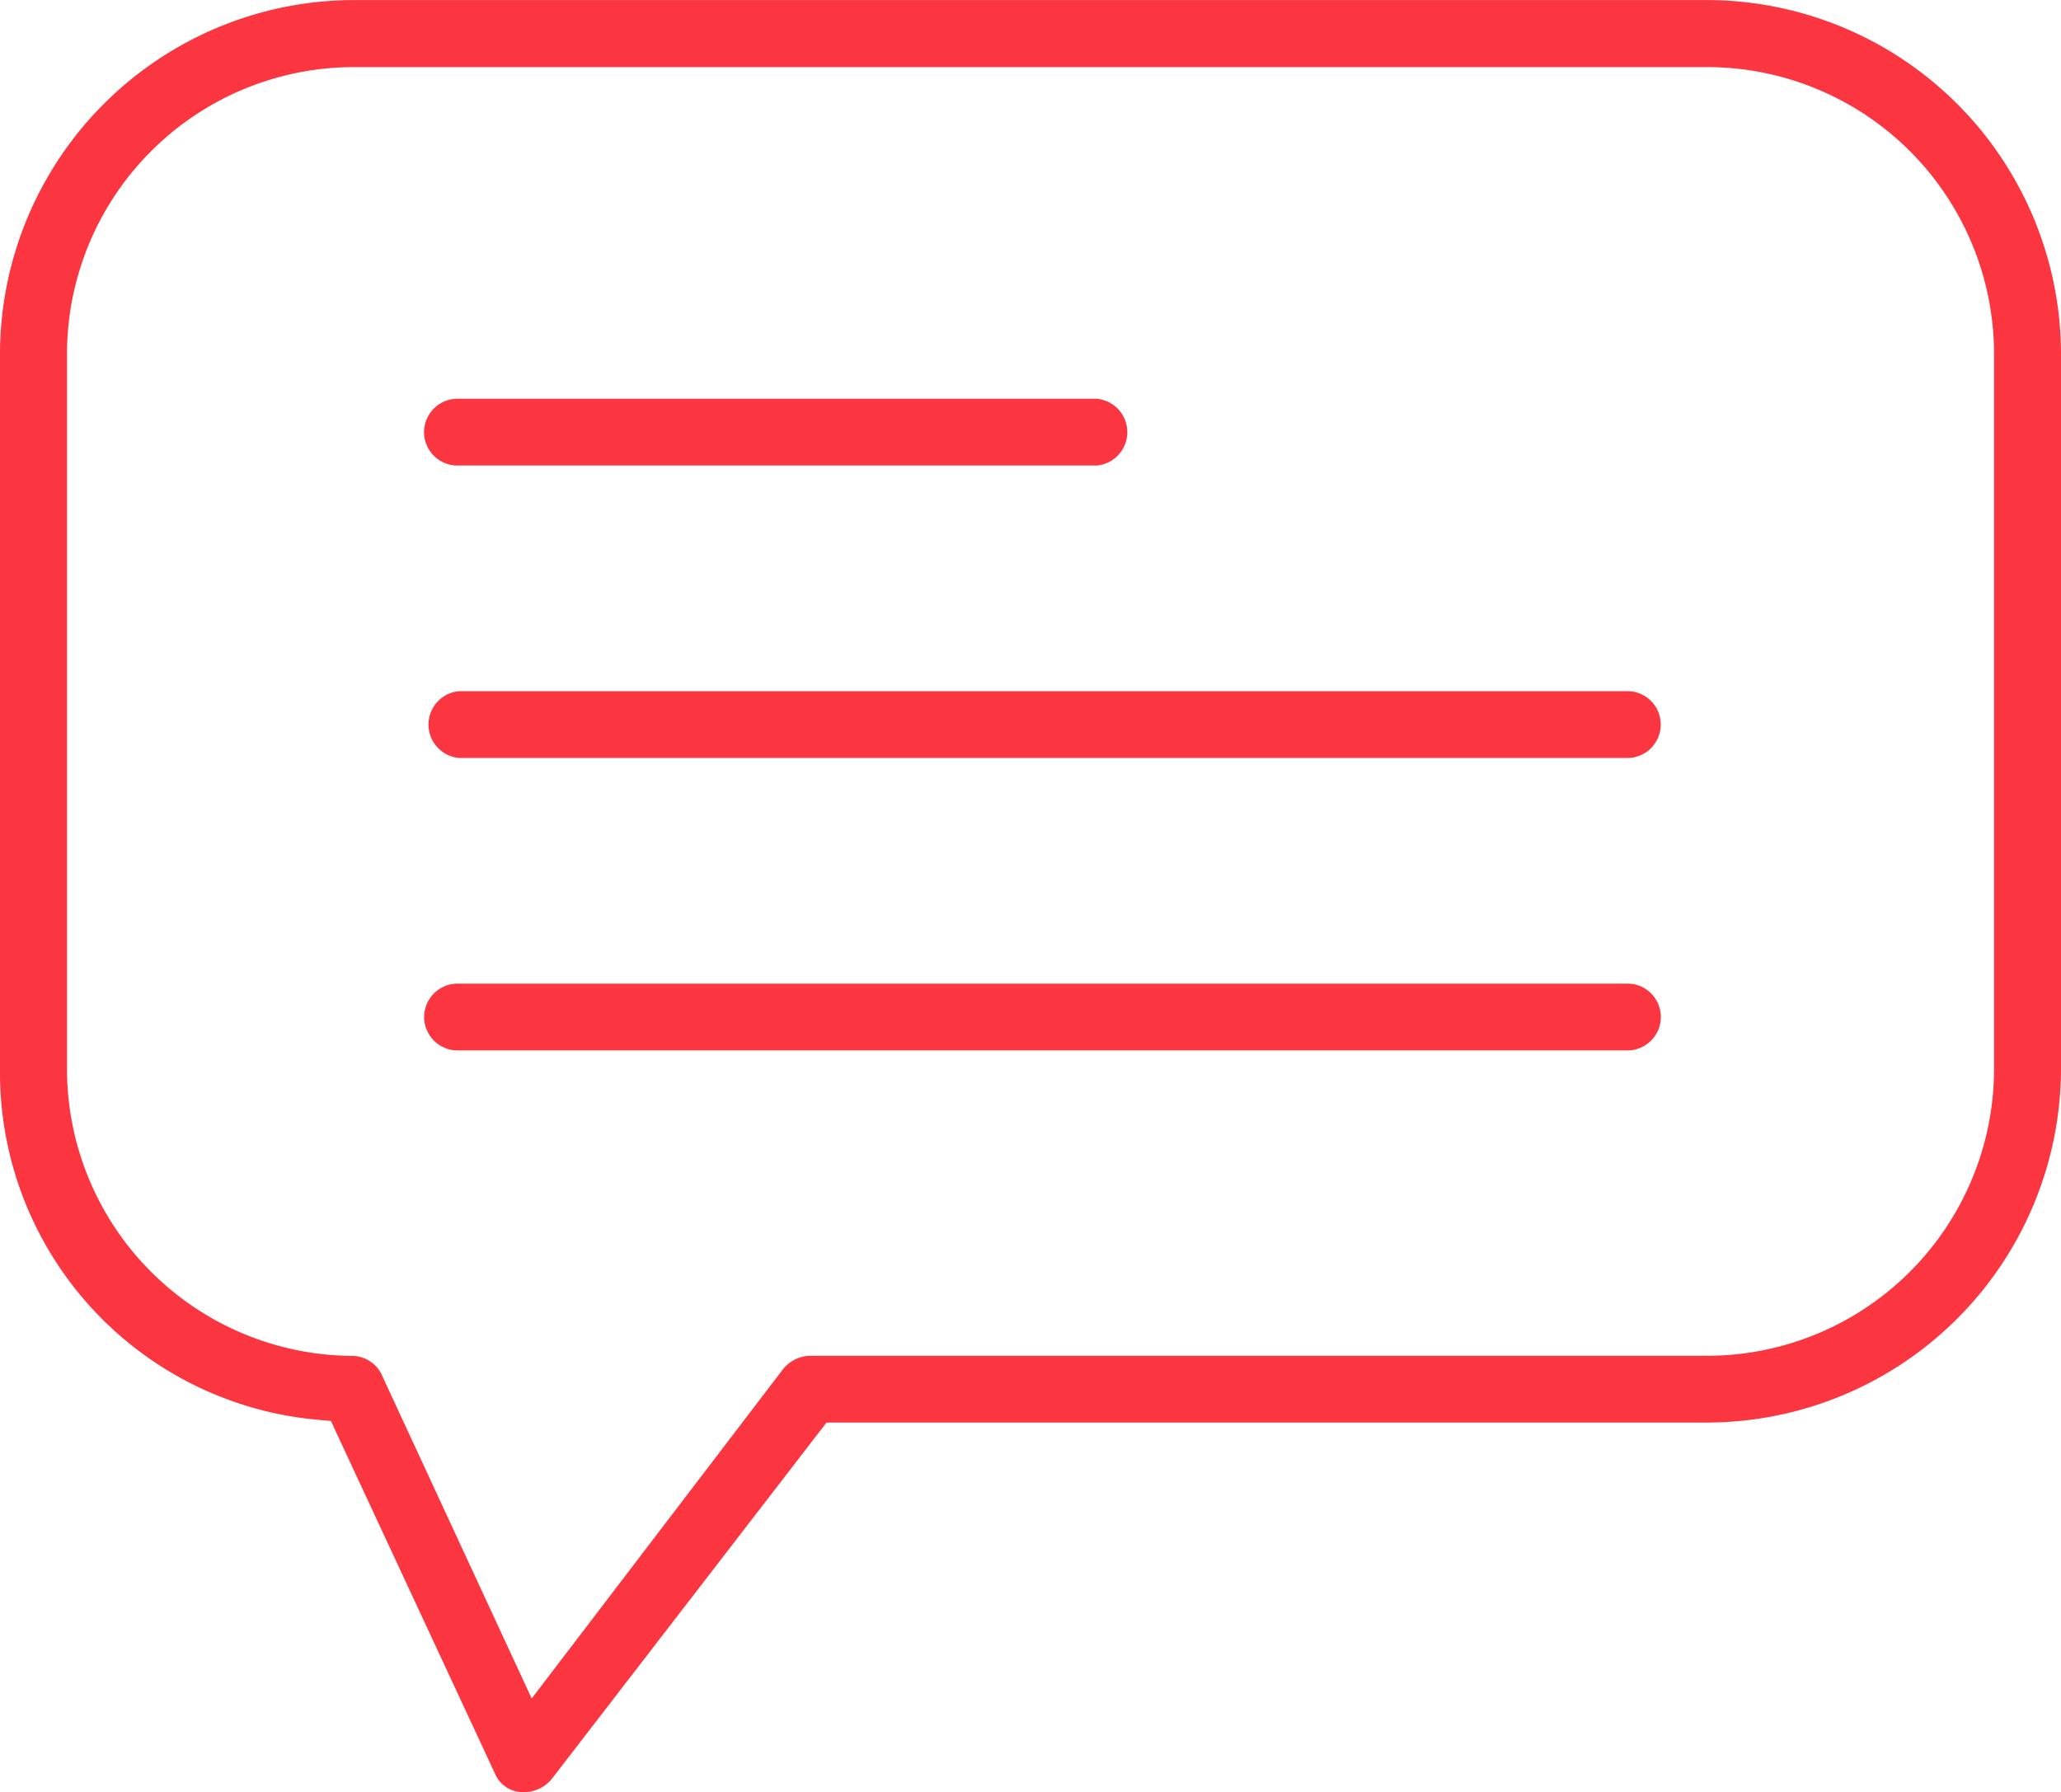 <svg xmlns="http://www.w3.org/2000/svg" width="79.919" height="69.504" viewBox="0 0 79.919 69.504"><defs><style>.a{fill:#fb3640;}</style></defs><g transform="translate(-387.544 -251.698)"><path class="a" d="M387.544,265.368V293.2a13.523,13.523,0,0,0,12.391,13.566l.44.039,6.373,13.7a1.168,1.168,0,0,0,1,.694h.161a1.382,1.382,0,0,0,1.048-.532l10.637-13.8h34.2A13.75,13.75,0,0,0,467.463,293.2V265.364A13.749,13.749,0,0,0,453.795,251.7H401.211A13.748,13.748,0,0,0,387.544,265.368ZM453.795,254.3a11.136,11.136,0,0,1,11.072,11.07v27.839a11.136,11.136,0,0,1-11.07,11.07H418.945a1.377,1.377,0,0,0-1.048.532l-9.736,12.758-5.787-12.494a1.281,1.281,0,0,0-1.167-.792,11.133,11.133,0,0,1-11.065-11.07V265.369A11.135,11.135,0,0,1,401.211,254.3Z"/><path class="a" d="M410.243,274.449h24.832a1.3,1.3,0,0,0-.02-2.59H410.294a1.3,1.3,0,0,0-1.313,1.262,1.3,1.3,0,0,0,1.262,1.329Z" transform="translate(-4.994 -4.697)"/><path class="a" d="M410.362,286.645a1.3,1.3,0,0,0,.021,2.59h45.346a1.3,1.3,0,0,0,1.24-1.328,1.294,1.294,0,0,0-1.252-1.262Z" transform="translate(-5.026 -8.141)"/><path class="a" d="M410.243,304.02H455.7a1.3,1.3,0,0,0,1.24-1.329,1.294,1.294,0,0,0-1.252-1.261h-45.39a1.3,1.3,0,0,0-1.313,1.262,1.3,1.3,0,0,0,1.262,1.329Z" transform="translate(-4.994 -11.585)"/></g></svg>